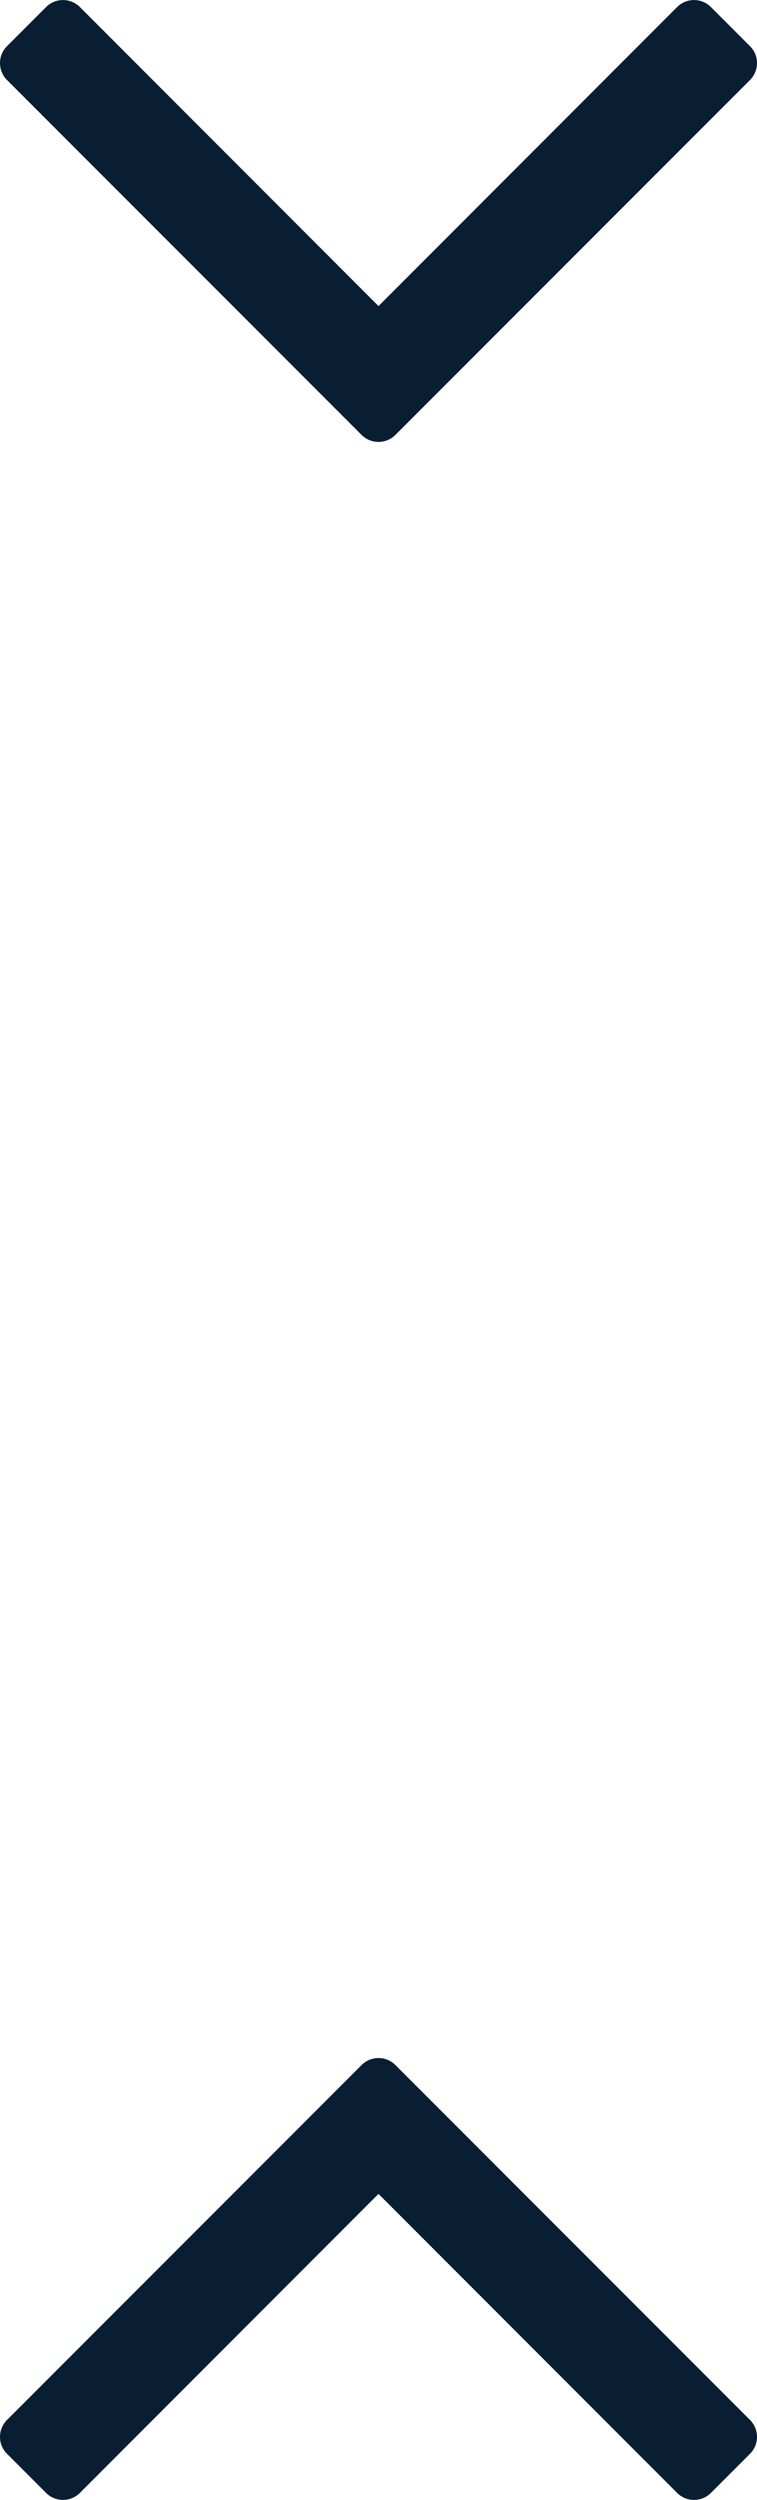 <svg id="Capa_1" data-name="Capa 1" xmlns="http://www.w3.org/2000/svg" width="180.6mm" height="595.9mm" viewBox="0 0 512 1689.3">
  <defs>
    <style>
      .cls-1 {
        fill: #0a1e33;
      }
    </style>
  </defs>
  <title>arrows-up-down-white</title>
  <path class="cls-1" d="M506.9,30.8L481.2,5.1a16.2,16.2,0,0,0-22.9-.7l-0.7.7L256,206.8,54.4,5.1a16.2,16.2,0,0,0-22.9-.7l-0.7.7L5.1,30.8A16.1,16.1,0,0,0,0,42.6,16.3,16.3,0,0,0,5.1,54.4L244.2,293.5a16.2,16.2,0,0,0,22.9.7l0.7-.7L506.9,54.4A16.3,16.3,0,0,0,512,42.6,16.1,16.1,0,0,0,506.9,30.8Z" transform="translate(0 0)"/>
  <path class="cls-1" d="M5.1,1658.5l25.7,25.7a16.2,16.2,0,0,0,22.9.7l0.7-.7L256,1482.5l201.6,201.7a16.2,16.2,0,0,0,22.9.7l0.7-.7,25.7-25.7a16.1,16.1,0,0,0,5.1-11.8,16.3,16.3,0,0,0-5.1-11.8L267.8,1395.8a16.2,16.2,0,0,0-22.9-.7l-0.7.7L5.1,1634.9A16.3,16.3,0,0,0,0,1646.7,16.1,16.1,0,0,0,5.1,1658.5Z" transform="translate(0 0)"/>
</svg>
